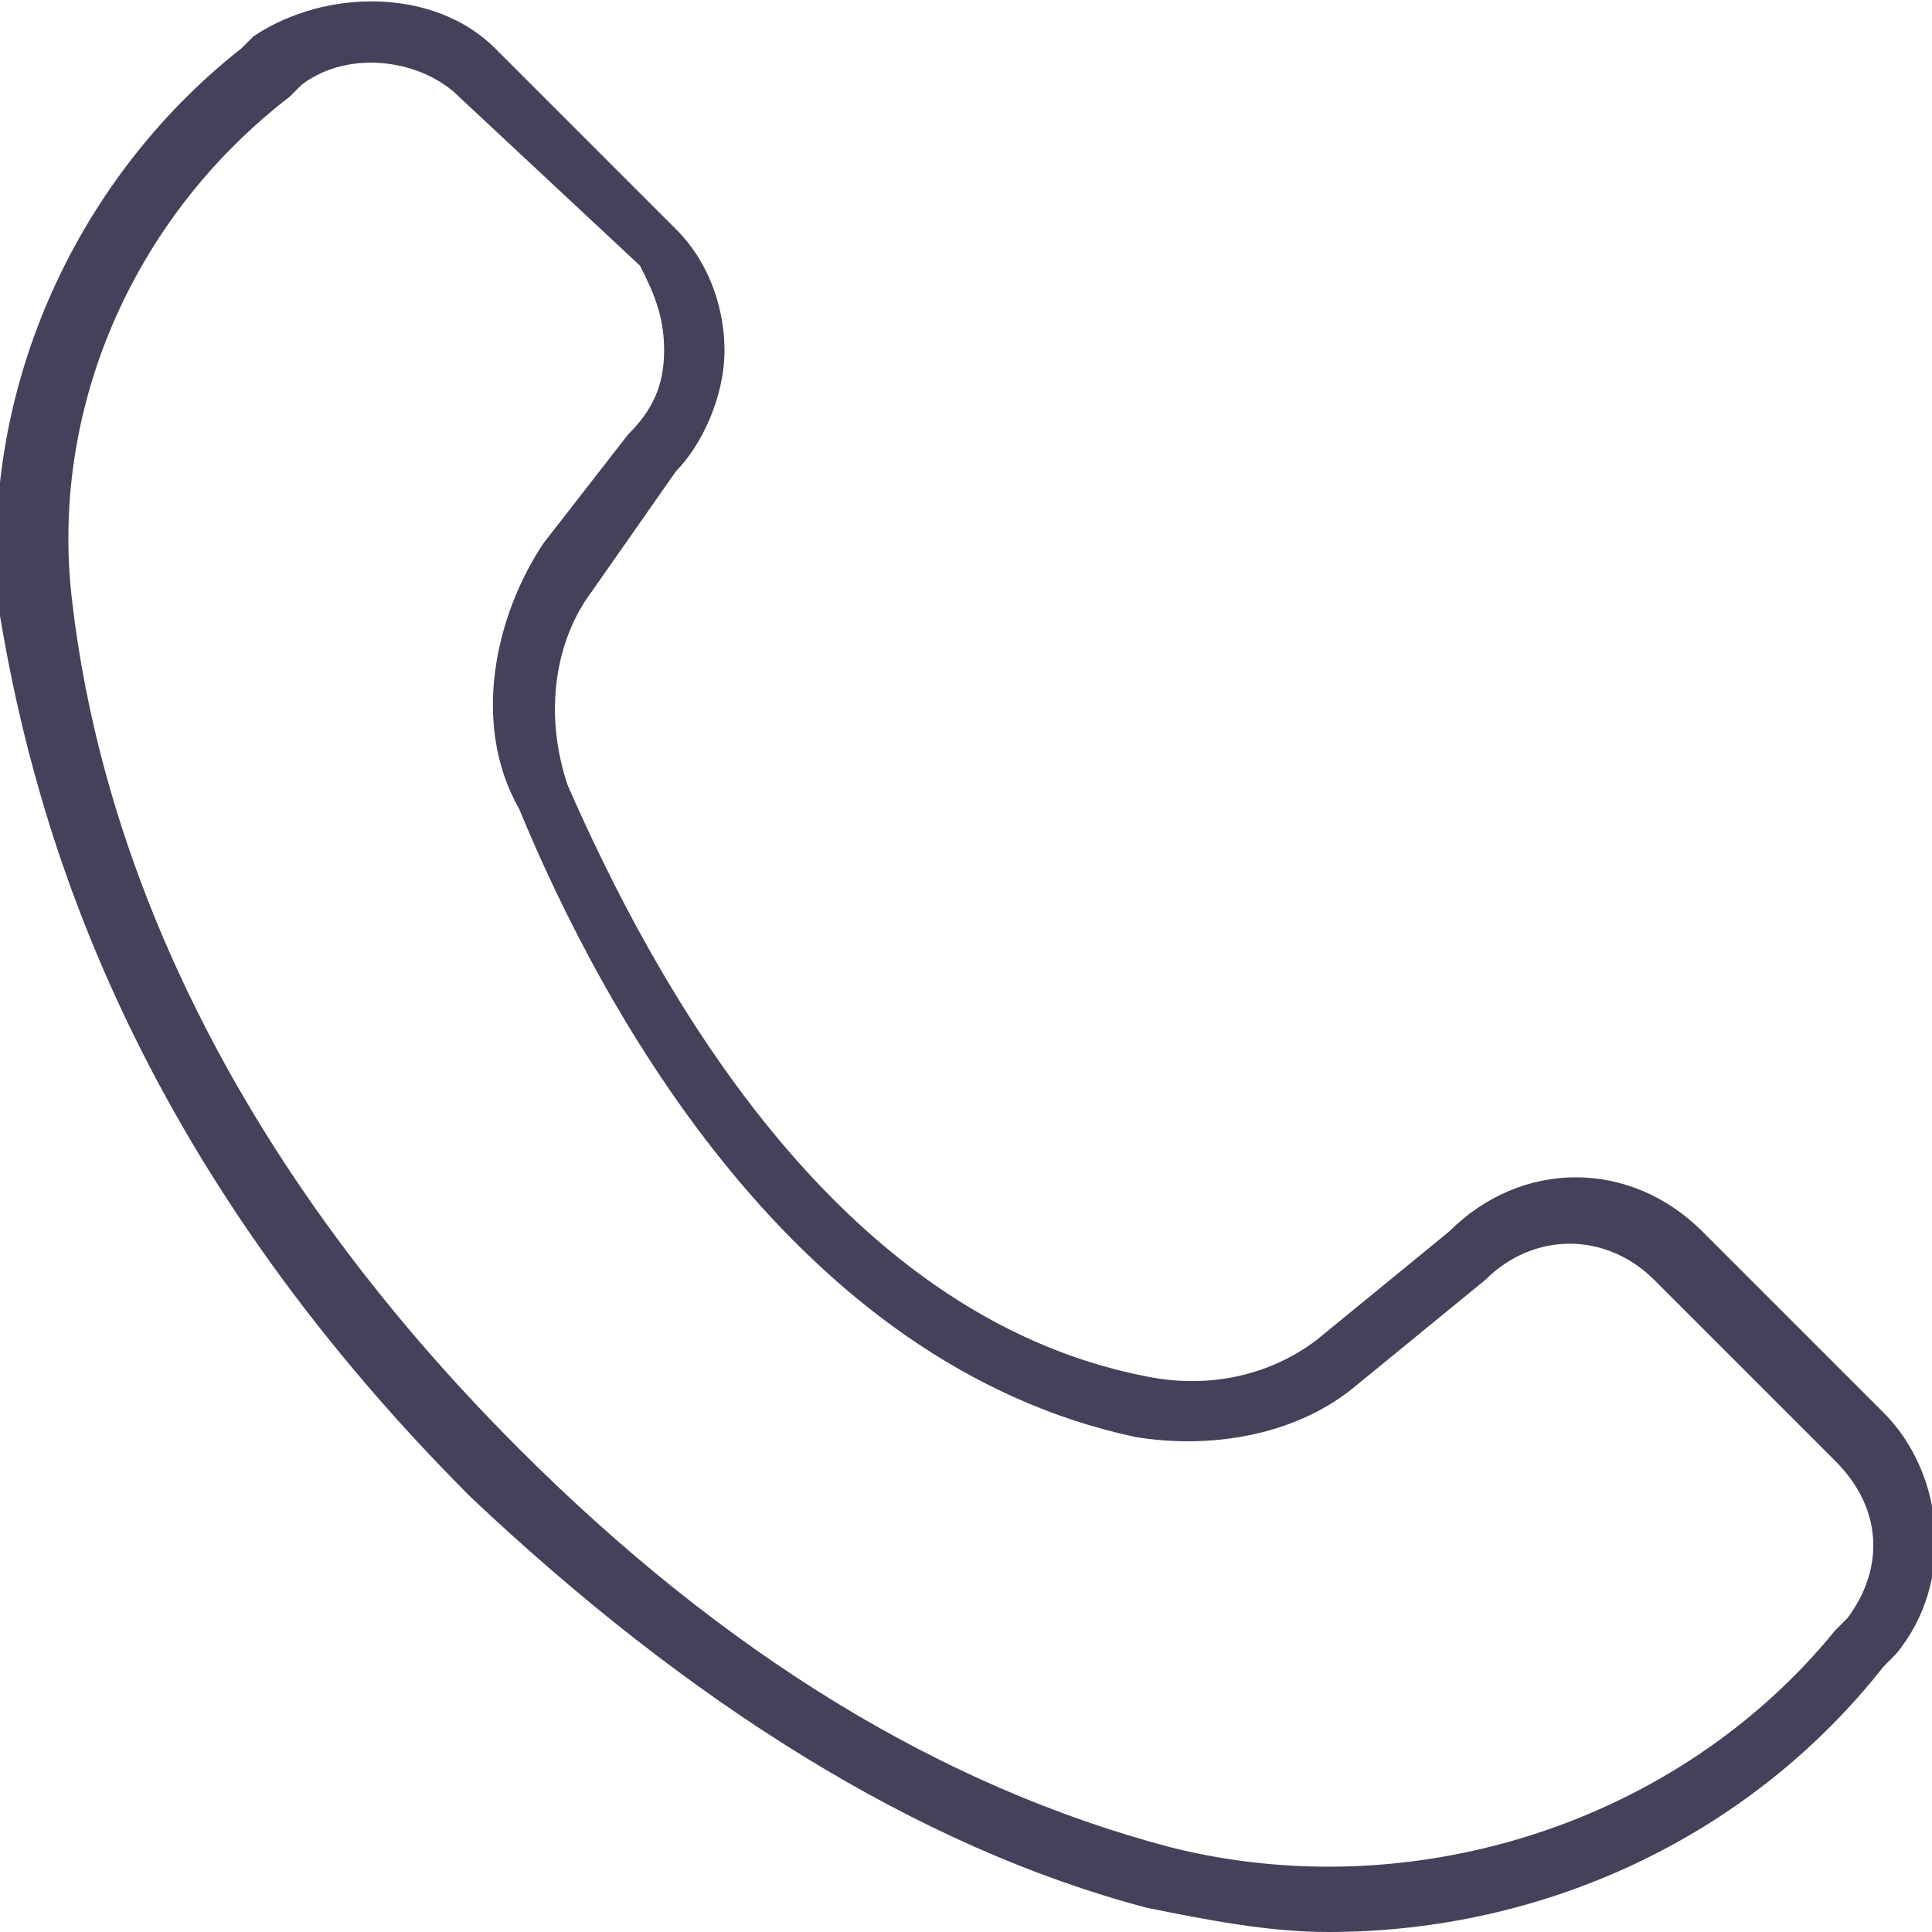 <?xml version="1.0" encoding="utf-8"?>
<!-- Generator: Adobe Illustrator 26.0.1, SVG Export Plug-In . SVG Version: 6.00 Build 0)  -->
<svg version="1.1" id="Ebene_1" xmlns="http://www.w3.org/2000/svg" xmlns:xlink="http://www.w3.org/1999/xlink" x="0px" y="0px"
	 viewBox="0 0 16 16" style="enable-background:new 0 0 16 16;" xml:space="preserve">
<style type="text/css">
	.st0{fill:#43425A;}
</style>
<path class="st0" d="M11,16c-0.5,0-1-0.1-1.5-0.2c-1.9-0.5-3.8-1.7-5.6-3.4C1.1,9.6,0.3,6.9,0,5.1l0,0c-0.2-1.8,0.6-3.6,2-4.7
	l0.1-0.1c0.6-0.4,1.5-0.4,2,0.1l1.5,1.5c0.3,0.3,0.4,0.7,0.4,1c0,0.4-0.2,0.8-0.4,1L4.9,4.9C4.6,5.3,4.5,5.9,4.7,6.5
	c0.7,1.6,2.2,4.4,4.8,4.9c0.5,0.1,1,0,1.4-0.3l1.1-0.9c0.6-0.6,1.5-0.6,2.1,0l1.5,1.5c0.5,0.5,0.6,1.4,0.1,2l-0.1,0.1
	C14.5,15.2,12.8,16,11,16z M0.6,5c0.2,1.7,1,4.3,3.7,7c1.7,1.7,3.5,2.8,5.4,3.3c2,0.5,4.2-0.2,5.5-1.8l0.1-0.1
	c0.3-0.4,0.3-0.9-0.1-1.3l-1.5-1.5c-0.4-0.4-1-0.4-1.4,0l0,0l-1.1,0.9c-0.5,0.4-1.2,0.5-1.8,0.4C6.6,11.3,5,8.4,4.3,6.7
	C3.9,6,4.1,5.1,4.5,4.5l0.7-0.9c0.2-0.2,0.3-0.4,0.3-0.7S5.4,2.4,5.3,2.2L3.8,0.8C3.5,0.5,2.9,0.4,2.5,0.7L2.4,0.8
	C1.1,1.8,0.4,3.4,0.6,5L0.6,5z"/>
</svg>
